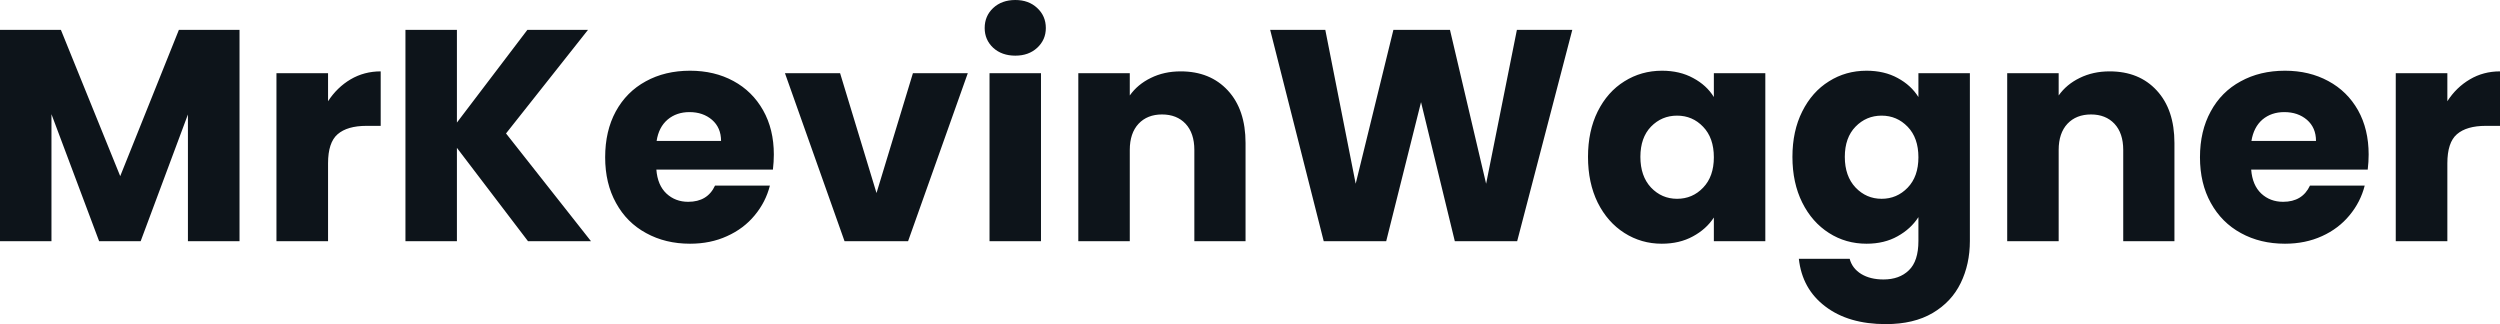 <svg fill="#0d141a" viewBox="0 0 190.9 24.748" height="100%" width="100%" xmlns="http://www.w3.org/2000/svg"><path preserveAspectRatio="none" d="M13.66 2.28L18.29 2.28L18.29 18.42L14.35 18.42L14.35 8.74L10.74 18.42L7.57 18.42L3.93 8.72L3.93 18.42L0 18.42L0 2.28L4.65 2.28L9.18 13.45L13.66 2.28ZM25.05 7.73Q25.74 6.67 26.77 6.06Q27.81 5.45 29.07 5.45L29.07 5.45L29.07 9.61L27.99 9.61Q26.52 9.61 25.78 10.25Q25.05 10.88 25.05 12.47L25.05 12.47L25.05 18.42L21.11 18.42L21.11 5.59L25.05 5.59L25.05 7.73ZM45.13 18.42L40.32 18.42L34.89 11.29L34.89 18.42L30.96 18.42L30.96 2.28L34.89 2.28L34.89 9.36L40.27 2.28L44.90 2.28L38.64 10.19L45.13 18.42ZM59.09 11.80Q59.09 12.35 59.02 12.95L59.02 12.95L50.12 12.95Q50.21 14.14 50.89 14.78Q51.57 15.41 52.55 15.41L52.55 15.41Q54.03 15.41 54.60 14.17L54.60 14.17L58.79 14.17Q58.47 15.43 57.63 16.44Q56.79 17.46 55.52 18.03Q54.26 18.61 52.69 18.61L52.69 18.61Q50.81 18.61 49.34 17.80Q47.86 17.00 47.04 15.50Q46.21 14.01 46.21 12.01L46.21 12.01Q46.21 10.00 47.02 8.51Q47.84 7.01 49.31 6.21Q50.78 5.40 52.69 5.40L52.69 5.40Q54.56 5.40 56.01 6.19Q57.45 6.97 58.27 8.42Q59.09 9.87 59.09 11.80L59.09 11.80ZM50.14 10.76L55.06 10.76Q55.06 9.75 54.37 9.15Q53.68 8.56 52.65 8.56L52.65 8.56Q51.66 8.56 50.98 9.13Q50.30 9.71 50.14 10.76L50.14 10.76ZM64.15 5.59L66.93 14.74L69.71 5.59L73.90 5.59L69.34 18.42L64.49 18.42L59.94 5.59L64.15 5.59ZM77.53 4.25Q76.50 4.25 75.84 3.65Q75.19 3.04 75.19 2.14L75.19 2.14Q75.19 1.22 75.84 0.61Q76.50 0 77.53 0L77.53 0Q78.55 0 79.20 0.61Q79.86 1.22 79.86 2.14L79.86 2.14Q79.86 3.04 79.20 3.65Q78.55 4.25 77.53 4.25L77.53 4.25ZM75.56 5.59L79.49 5.59L79.49 18.42L75.56 18.42L75.56 5.59ZM90.16 5.45Q92.41 5.45 93.76 6.91Q95.11 8.37 95.11 10.92L95.11 10.92L95.11 18.42L91.20 18.42L91.20 11.45Q91.20 10.17 90.53 9.45Q89.86 8.74 88.73 8.74L88.73 8.74Q87.61 8.74 86.94 9.45Q86.27 10.17 86.27 11.45L86.27 11.45L86.27 18.42L82.34 18.42L82.34 5.59L86.27 5.59L86.27 7.29Q86.87 6.44 87.88 5.95Q88.89 5.45 90.16 5.45L90.16 5.45ZM115.83 2.28L120.06 2.28L115.85 18.42L111.09 18.42L108.51 7.80L105.85 18.42L101.08 18.42L96.99 2.28L101.20 2.28L103.52 14.03L106.40 2.28L110.72 2.28L113.48 14.03L115.83 2.28ZM121.26 11.98Q121.26 10.00 122.00 8.51Q122.75 7.01 124.04 6.21Q125.33 5.40 126.91 5.40L126.91 5.40Q128.27 5.40 129.29 5.96Q130.32 6.51 130.87 7.41L130.87 7.41L130.87 5.59L134.80 5.59L134.80 18.42L130.87 18.42L130.87 16.61Q130.29 17.50 129.27 18.05Q128.25 18.61 126.89 18.61L126.89 18.61Q125.33 18.61 124.04 17.79Q122.75 16.97 122.00 15.47Q121.26 13.96 121.26 11.98L121.26 11.98ZM130.87 12.01Q130.87 10.53 130.05 9.68Q129.24 8.83 128.06 8.83L128.06 8.83Q126.89 8.83 126.07 9.67Q125.26 10.51 125.26 11.98L125.26 11.98Q125.26 13.45 126.07 14.32Q126.89 15.18 128.06 15.18L128.06 15.18Q129.24 15.18 130.05 14.33Q130.87 13.48 130.87 12.01L130.87 12.01ZM142.53 5.40Q143.89 5.40 144.91 5.96Q145.93 6.51 146.49 7.41L146.49 7.41L146.49 5.59L150.42 5.59L150.42 18.40Q150.42 20.17 149.72 21.61Q149.02 23.05 147.58 23.90Q146.14 24.75 144.00 24.75L144.00 24.75Q141.15 24.75 139.38 23.40Q137.61 22.06 137.36 19.76L137.36 19.76L141.24 19.76Q141.43 20.49 142.12 20.92Q142.81 21.34 143.82 21.34L143.82 21.34Q145.04 21.34 145.76 20.64Q146.49 19.94 146.49 18.40L146.49 18.40L146.49 16.58Q145.91 17.48 144.90 18.04Q143.89 18.61 142.53 18.61L142.53 18.61Q140.94 18.61 139.66 17.79Q138.37 16.97 137.62 15.47Q136.87 13.96 136.87 11.98L136.87 11.98Q136.87 10.00 137.62 8.51Q138.37 7.01 139.66 6.21Q140.94 5.40 142.53 5.40L142.53 5.40ZM146.49 12.01Q146.49 10.53 145.67 9.68Q144.85 8.83 143.68 8.83L143.68 8.83Q142.51 8.83 141.69 9.67Q140.87 10.51 140.87 11.98L140.87 11.98Q140.87 13.45 141.69 14.32Q142.51 15.18 143.68 15.18L143.68 15.18Q144.85 15.18 145.67 14.33Q146.49 13.48 146.49 12.01L146.49 12.01ZM161.09 5.45Q163.35 5.45 164.69 6.91Q166.04 8.37 166.04 10.92L166.04 10.92L166.04 18.42L162.13 18.42L162.13 11.45Q162.13 10.17 161.46 9.45Q160.79 8.74 159.67 8.74L159.67 8.74Q158.54 8.74 157.87 9.45Q157.20 10.17 157.20 11.45L157.20 11.45L157.20 18.42L153.27 18.42L153.27 5.59L157.20 5.59L157.20 7.29Q157.80 6.44 158.81 5.95Q159.83 5.45 161.09 5.45L161.09 5.45ZM180.87 11.80Q180.87 12.35 180.80 12.95L180.80 12.95L171.90 12.95Q171.99 14.14 172.67 14.78Q173.35 15.41 174.34 15.41L174.34 15.41Q175.81 15.41 176.39 14.17L176.39 14.17L180.57 14.17Q180.25 15.43 179.41 16.44Q178.57 17.46 177.31 18.03Q176.04 18.61 174.48 18.61L174.48 18.61Q172.59 18.61 171.12 17.80Q169.65 17.00 168.82 15.50Q167.99 14.01 167.99 12.01L167.99 12.01Q167.99 10.00 168.81 8.51Q169.62 7.01 171.10 6.21Q172.57 5.40 174.48 5.40L174.48 5.40Q176.34 5.40 177.79 6.19Q179.24 6.97 180.06 8.42Q180.87 9.87 180.87 11.80L180.87 11.80ZM171.92 10.76L176.85 10.76Q176.85 9.75 176.16 9.15Q175.47 8.56 174.43 8.56L174.43 8.56Q173.44 8.56 172.76 9.13Q172.09 9.71 171.92 10.76L171.92 10.76ZM186.88 7.73Q187.56 6.67 188.60 6.06Q189.63 5.45 190.90 5.45L190.90 5.45L190.90 9.61L189.82 9.61Q188.35 9.61 187.61 10.25Q186.88 10.88 186.88 12.47L186.88 12.47L186.88 18.42L182.94 18.42L182.94 5.59L186.88 5.59L186.88 7.73Z"></path></svg>